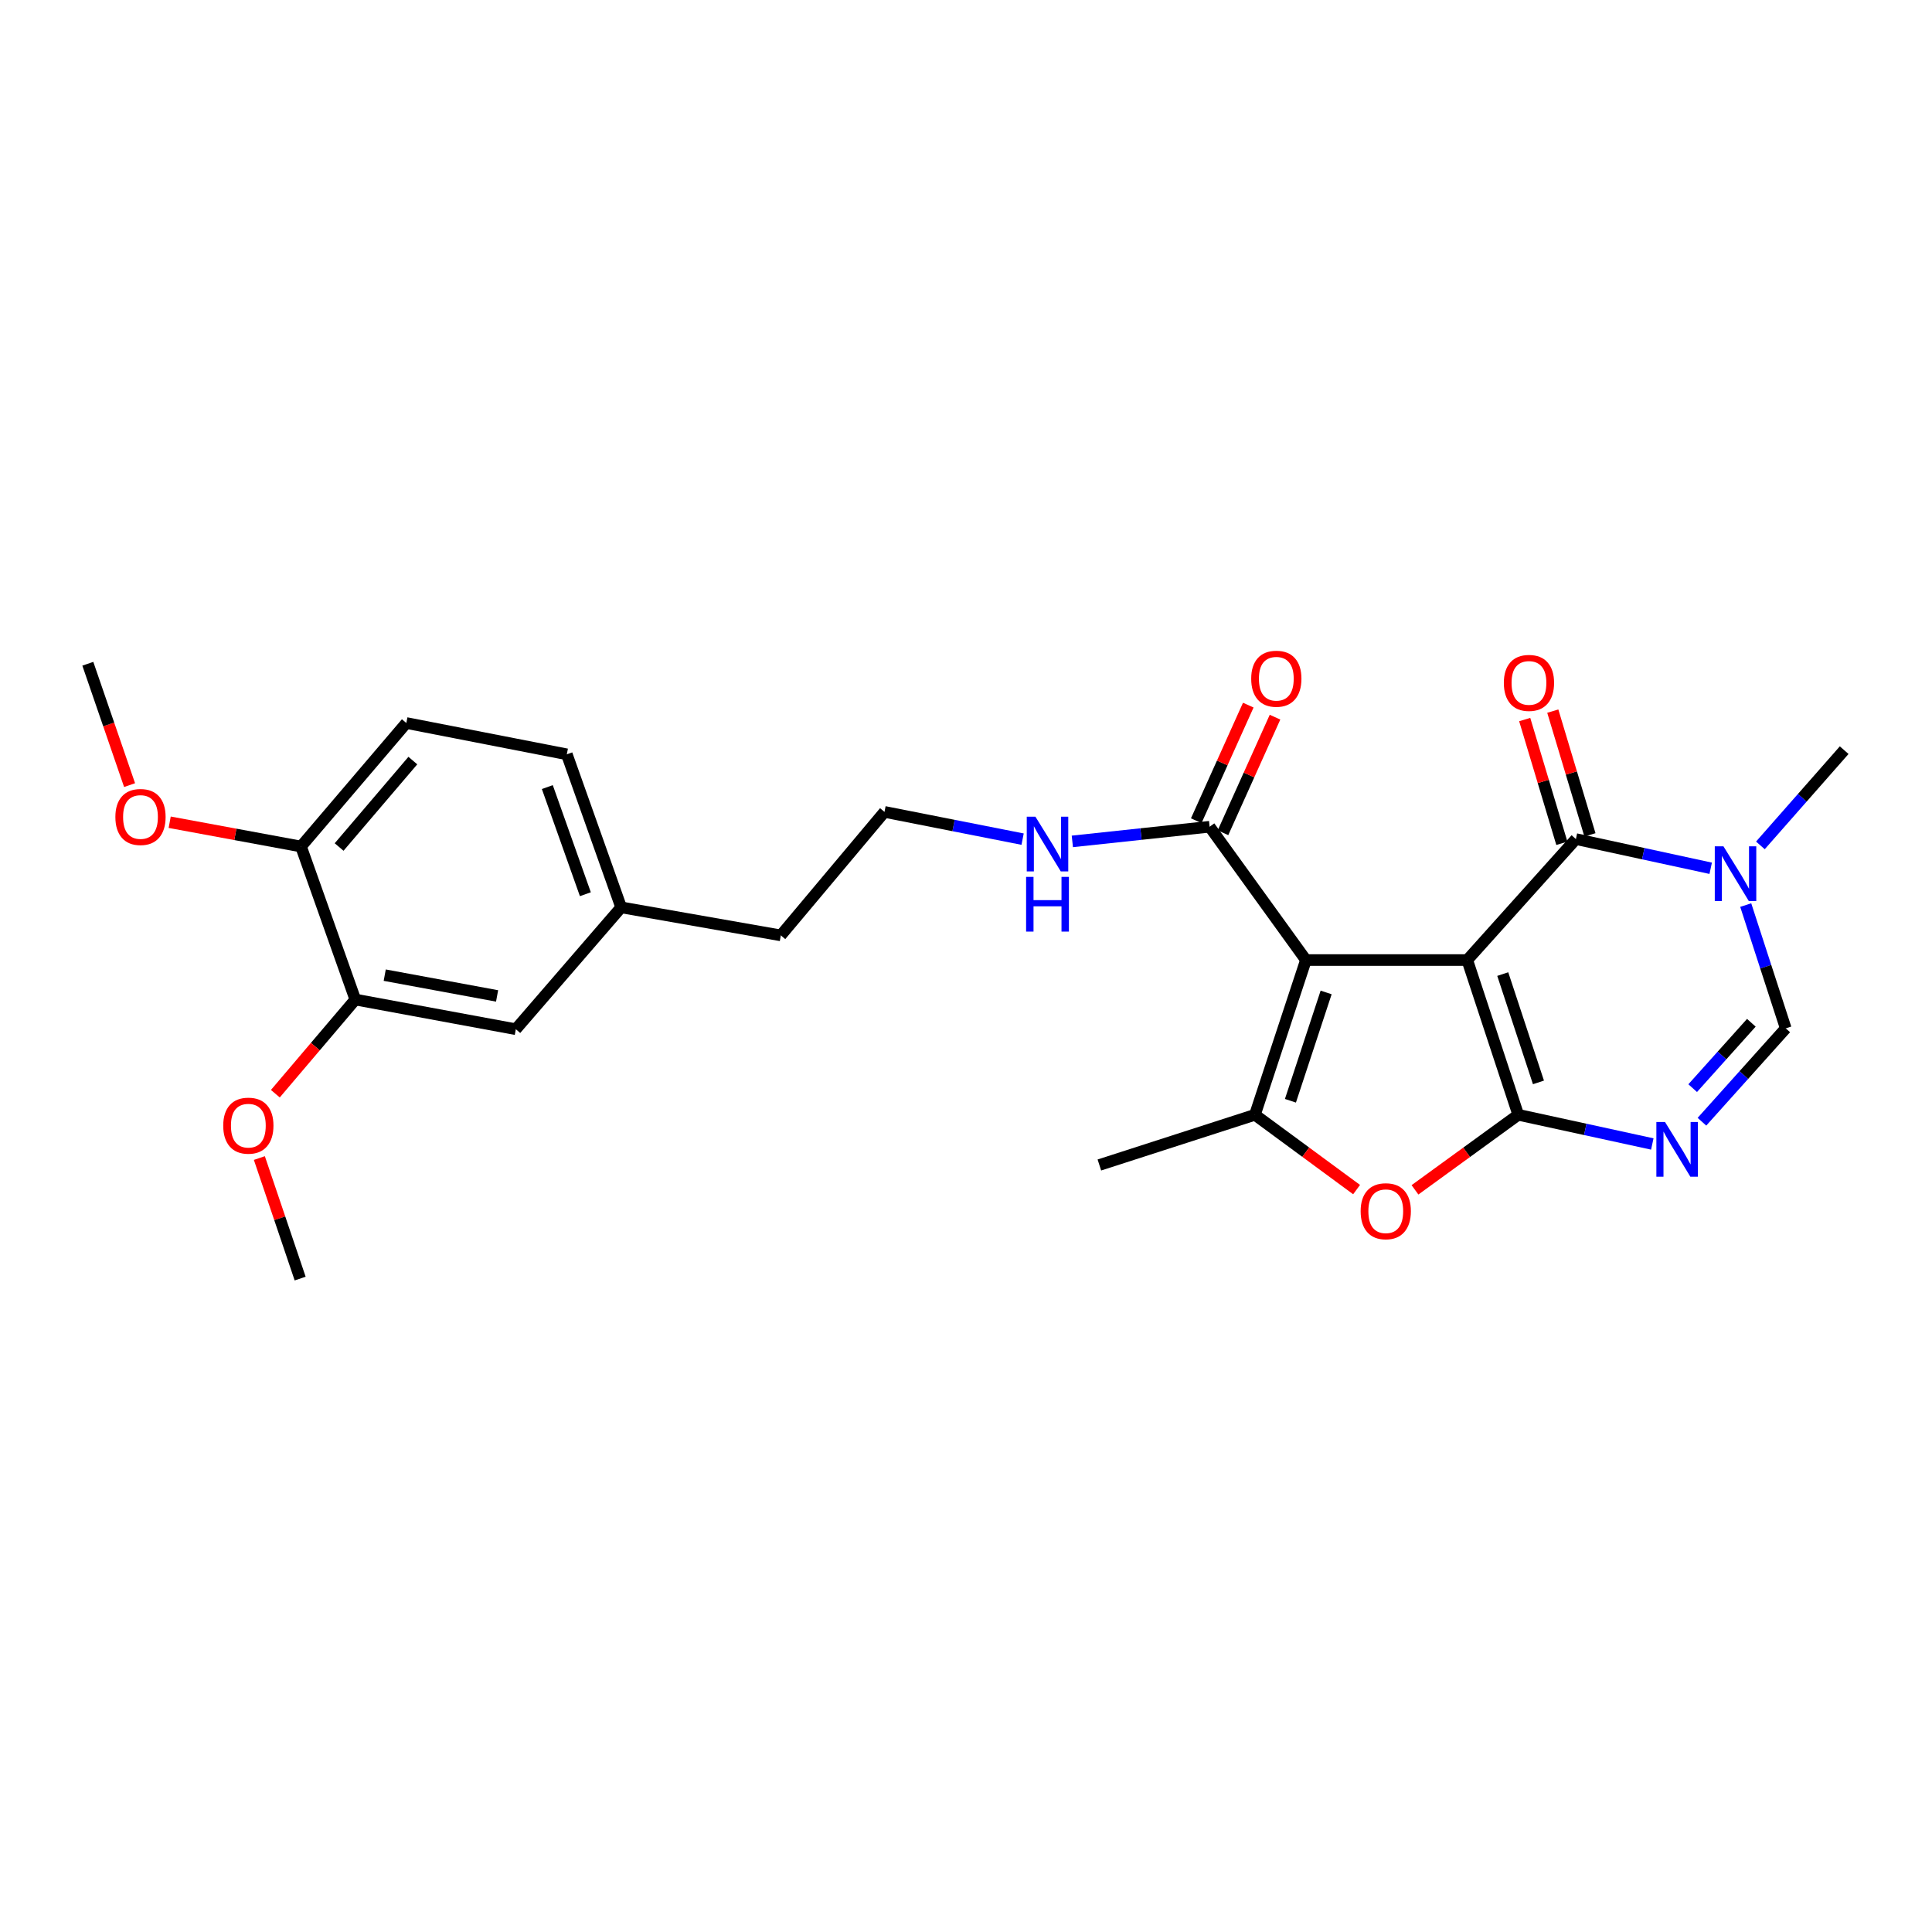 <?xml version='1.0' encoding='iso-8859-1'?>
<svg version='1.1' baseProfile='full'
              xmlns='http://www.w3.org/2000/svg'
                      xmlns:rdkit='http://www.rdkit.org/xml'
                      xmlns:xlink='http://www.w3.org/1999/xlink'
                  xml:space='preserve'
width='1000px' height='1000px' viewBox='0 0 1000 1000'>
<!-- END OF HEADER -->
<rect style='opacity:1.0;fill:#FFFFFF;stroke:none' width='1000' height='1000' x='0' y='0'> </rect>
<path class='bond-0' d='M 759.444,496.921 L 785.847,577.016' style='fill:none;fill-rule:evenodd;stroke:#000000;stroke-width:6px;stroke-linecap:butt;stroke-linejoin:miter;stroke-opacity:1' />
<path class='bond-0' d='M 777.82,504.183 L 796.303,560.249' style='fill:none;fill-rule:evenodd;stroke:#000000;stroke-width:6px;stroke-linecap:butt;stroke-linejoin:miter;stroke-opacity:1' />
<path class='bond-1' d='M 759.444,496.921 L 675.951,496.921' style='fill:none;fill-rule:evenodd;stroke:#000000;stroke-width:6px;stroke-linecap:butt;stroke-linejoin:miter;stroke-opacity:1' />
<path class='bond-2' d='M 759.444,496.921 L 815.682,434.307' style='fill:none;fill-rule:evenodd;stroke:#000000;stroke-width:6px;stroke-linecap:butt;stroke-linejoin:miter;stroke-opacity:1' />
<path class='bond-3' d='M 785.847,577.016 L 820.539,584.569' style='fill:none;fill-rule:evenodd;stroke:#000000;stroke-width:6px;stroke-linecap:butt;stroke-linejoin:miter;stroke-opacity:1' />
<path class='bond-3' d='M 820.539,584.569 L 855.232,592.122' style='fill:none;fill-rule:evenodd;stroke:#0000FF;stroke-width:6px;stroke-linecap:butt;stroke-linejoin:miter;stroke-opacity:1' />
<path class='bond-5' d='M 785.847,577.016 L 759.119,596.438' style='fill:none;fill-rule:evenodd;stroke:#000000;stroke-width:6px;stroke-linecap:butt;stroke-linejoin:miter;stroke-opacity:1' />
<path class='bond-5' d='M 759.119,596.438 L 732.391,615.859' style='fill:none;fill-rule:evenodd;stroke:#FF0000;stroke-width:6px;stroke-linecap:butt;stroke-linejoin:miter;stroke-opacity:1' />
<path class='bond-4' d='M 675.951,496.921 L 649.547,577.016' style='fill:none;fill-rule:evenodd;stroke:#000000;stroke-width:6px;stroke-linecap:butt;stroke-linejoin:miter;stroke-opacity:1' />
<path class='bond-4' d='M 686.406,513.687 L 667.924,569.754' style='fill:none;fill-rule:evenodd;stroke:#000000;stroke-width:6px;stroke-linecap:butt;stroke-linejoin:miter;stroke-opacity:1' />
<path class='bond-8' d='M 675.951,496.921 L 626.096,427.915' style='fill:none;fill-rule:evenodd;stroke:#000000;stroke-width:6px;stroke-linecap:butt;stroke-linejoin:miter;stroke-opacity:1' />
<path class='bond-6' d='M 815.682,434.307 L 850.568,441.863' style='fill:none;fill-rule:evenodd;stroke:#000000;stroke-width:6px;stroke-linecap:butt;stroke-linejoin:miter;stroke-opacity:1' />
<path class='bond-6' d='M 850.568,441.863 L 885.454,449.418' style='fill:none;fill-rule:evenodd;stroke:#0000FF;stroke-width:6px;stroke-linecap:butt;stroke-linejoin:miter;stroke-opacity:1' />
<path class='bond-10' d='M 822.951,432.125 L 813.337,400.1' style='fill:none;fill-rule:evenodd;stroke:#000000;stroke-width:6px;stroke-linecap:butt;stroke-linejoin:miter;stroke-opacity:1' />
<path class='bond-10' d='M 813.337,400.1 L 803.722,368.076' style='fill:none;fill-rule:evenodd;stroke:#FF0000;stroke-width:6px;stroke-linecap:butt;stroke-linejoin:miter;stroke-opacity:1' />
<path class='bond-10' d='M 808.413,436.49 L 798.799,404.465' style='fill:none;fill-rule:evenodd;stroke:#000000;stroke-width:6px;stroke-linecap:butt;stroke-linejoin:miter;stroke-opacity:1' />
<path class='bond-10' d='M 798.799,404.465 L 789.184,372.441' style='fill:none;fill-rule:evenodd;stroke:#FF0000;stroke-width:6px;stroke-linecap:butt;stroke-linejoin:miter;stroke-opacity:1' />
<path class='bond-27' d='M 880.92,580.606 L 902.608,556.439' style='fill:none;fill-rule:evenodd;stroke:#0000FF;stroke-width:6px;stroke-linecap:butt;stroke-linejoin:miter;stroke-opacity:1' />
<path class='bond-27' d='M 902.608,556.439 L 924.297,532.271' style='fill:none;fill-rule:evenodd;stroke:#000000;stroke-width:6px;stroke-linecap:butt;stroke-linejoin:miter;stroke-opacity:1' />
<path class='bond-27' d='M 876.129,563.218 L 891.311,546.301' style='fill:none;fill-rule:evenodd;stroke:#0000FF;stroke-width:6px;stroke-linecap:butt;stroke-linejoin:miter;stroke-opacity:1' />
<path class='bond-27' d='M 891.311,546.301 L 906.493,529.383' style='fill:none;fill-rule:evenodd;stroke:#000000;stroke-width:6px;stroke-linecap:butt;stroke-linejoin:miter;stroke-opacity:1' />
<path class='bond-17' d='M 649.547,577.016 L 569.031,602.997' style='fill:none;fill-rule:evenodd;stroke:#000000;stroke-width:6px;stroke-linecap:butt;stroke-linejoin:miter;stroke-opacity:1' />
<path class='bond-26' d='M 649.547,577.016 L 675.858,596.375' style='fill:none;fill-rule:evenodd;stroke:#000000;stroke-width:6px;stroke-linecap:butt;stroke-linejoin:miter;stroke-opacity:1' />
<path class='bond-26' d='M 675.858,596.375 L 702.169,615.734' style='fill:none;fill-rule:evenodd;stroke:#FF0000;stroke-width:6px;stroke-linecap:butt;stroke-linejoin:miter;stroke-opacity:1' />
<path class='bond-7' d='M 903.586,468.466 L 913.942,500.369' style='fill:none;fill-rule:evenodd;stroke:#0000FF;stroke-width:6px;stroke-linecap:butt;stroke-linejoin:miter;stroke-opacity:1' />
<path class='bond-7' d='M 913.942,500.369 L 924.297,532.271' style='fill:none;fill-rule:evenodd;stroke:#000000;stroke-width:6px;stroke-linecap:butt;stroke-linejoin:miter;stroke-opacity:1' />
<path class='bond-18' d='M 911.175,437.575 L 932.86,412.928' style='fill:none;fill-rule:evenodd;stroke:#0000FF;stroke-width:6px;stroke-linecap:butt;stroke-linejoin:miter;stroke-opacity:1' />
<path class='bond-18' d='M 932.86,412.928 L 954.545,388.281' style='fill:none;fill-rule:evenodd;stroke:#000000;stroke-width:6px;stroke-linecap:butt;stroke-linejoin:miter;stroke-opacity:1' />
<path class='bond-12' d='M 633.016,431.031 L 646.483,401.118' style='fill:none;fill-rule:evenodd;stroke:#000000;stroke-width:6px;stroke-linecap:butt;stroke-linejoin:miter;stroke-opacity:1' />
<path class='bond-12' d='M 646.483,401.118 L 659.949,371.205' style='fill:none;fill-rule:evenodd;stroke:#FF0000;stroke-width:6px;stroke-linecap:butt;stroke-linejoin:miter;stroke-opacity:1' />
<path class='bond-12' d='M 619.175,424.8 L 632.642,394.887' style='fill:none;fill-rule:evenodd;stroke:#000000;stroke-width:6px;stroke-linecap:butt;stroke-linejoin:miter;stroke-opacity:1' />
<path class='bond-12' d='M 632.642,394.887 L 646.108,364.974' style='fill:none;fill-rule:evenodd;stroke:#FF0000;stroke-width:6px;stroke-linecap:butt;stroke-linejoin:miter;stroke-opacity:1' />
<path class='bond-14' d='M 626.096,427.915 L 590.567,431.711' style='fill:none;fill-rule:evenodd;stroke:#000000;stroke-width:6px;stroke-linecap:butt;stroke-linejoin:miter;stroke-opacity:1' />
<path class='bond-14' d='M 590.567,431.711 L 555.039,435.507' style='fill:none;fill-rule:evenodd;stroke:#0000FF;stroke-width:6px;stroke-linecap:butt;stroke-linejoin:miter;stroke-opacity:1' />
<path class='bond-9' d='M 183.913,517.362 L 266.993,532.718' style='fill:none;fill-rule:evenodd;stroke:#000000;stroke-width:6px;stroke-linecap:butt;stroke-linejoin:miter;stroke-opacity:1' />
<path class='bond-9' d='M 199.134,504.739 L 257.29,515.489' style='fill:none;fill-rule:evenodd;stroke:#000000;stroke-width:6px;stroke-linecap:butt;stroke-linejoin:miter;stroke-opacity:1' />
<path class='bond-20' d='M 183.913,517.362 L 163.217,541.73' style='fill:none;fill-rule:evenodd;stroke:#000000;stroke-width:6px;stroke-linecap:butt;stroke-linejoin:miter;stroke-opacity:1' />
<path class='bond-20' d='M 163.217,541.73 L 142.521,566.098' style='fill:none;fill-rule:evenodd;stroke:#FF0000;stroke-width:6px;stroke-linecap:butt;stroke-linejoin:miter;stroke-opacity:1' />
<path class='bond-28' d='M 183.913,517.362 L 155.798,438.153' style='fill:none;fill-rule:evenodd;stroke:#000000;stroke-width:6px;stroke-linecap:butt;stroke-linejoin:miter;stroke-opacity:1' />
<path class='bond-11' d='M 155.798,438.153 L 210.316,374.232' style='fill:none;fill-rule:evenodd;stroke:#000000;stroke-width:6px;stroke-linecap:butt;stroke-linejoin:miter;stroke-opacity:1' />
<path class='bond-11' d='M 175.525,438.415 L 213.687,393.67' style='fill:none;fill-rule:evenodd;stroke:#000000;stroke-width:6px;stroke-linecap:butt;stroke-linejoin:miter;stroke-opacity:1' />
<path class='bond-21' d='M 155.798,438.153 L 121.814,431.868' style='fill:none;fill-rule:evenodd;stroke:#000000;stroke-width:6px;stroke-linecap:butt;stroke-linejoin:miter;stroke-opacity:1' />
<path class='bond-21' d='M 121.814,431.868 L 87.83,425.583' style='fill:none;fill-rule:evenodd;stroke:#FF0000;stroke-width:6px;stroke-linecap:butt;stroke-linejoin:miter;stroke-opacity:1' />
<path class='bond-13' d='M 266.993,532.718 L 321.511,469.649' style='fill:none;fill-rule:evenodd;stroke:#000000;stroke-width:6px;stroke-linecap:butt;stroke-linejoin:miter;stroke-opacity:1' />
<path class='bond-22' d='M 529.299,434.336 L 493.555,427.285' style='fill:none;fill-rule:evenodd;stroke:#0000FF;stroke-width:6px;stroke-linecap:butt;stroke-linejoin:miter;stroke-opacity:1' />
<path class='bond-22' d='M 493.555,427.285 L 457.811,420.233' style='fill:none;fill-rule:evenodd;stroke:#000000;stroke-width:6px;stroke-linecap:butt;stroke-linejoin:miter;stroke-opacity:1' />
<path class='bond-15' d='M 210.316,374.232 L 293.379,390.431' style='fill:none;fill-rule:evenodd;stroke:#000000;stroke-width:6px;stroke-linecap:butt;stroke-linejoin:miter;stroke-opacity:1' />
<path class='bond-16' d='M 321.511,469.649 L 404.153,484.154' style='fill:none;fill-rule:evenodd;stroke:#000000;stroke-width:6px;stroke-linecap:butt;stroke-linejoin:miter;stroke-opacity:1' />
<path class='bond-19' d='M 321.511,469.649 L 293.379,390.431' style='fill:none;fill-rule:evenodd;stroke:#000000;stroke-width:6px;stroke-linecap:butt;stroke-linejoin:miter;stroke-opacity:1' />
<path class='bond-19' d='M 302.987,462.846 L 283.295,407.394' style='fill:none;fill-rule:evenodd;stroke:#000000;stroke-width:6px;stroke-linecap:butt;stroke-linejoin:miter;stroke-opacity:1' />
<path class='bond-24' d='M 134.246,599.407 L 144.803,630.599' style='fill:none;fill-rule:evenodd;stroke:#FF0000;stroke-width:6px;stroke-linecap:butt;stroke-linejoin:miter;stroke-opacity:1' />
<path class='bond-24' d='M 144.803,630.599 L 155.359,661.791' style='fill:none;fill-rule:evenodd;stroke:#000000;stroke-width:6px;stroke-linecap:butt;stroke-linejoin:miter;stroke-opacity:1' />
<path class='bond-25' d='M 67.07,406.373 L 56.262,374.963' style='fill:none;fill-rule:evenodd;stroke:#FF0000;stroke-width:6px;stroke-linecap:butt;stroke-linejoin:miter;stroke-opacity:1' />
<path class='bond-25' d='M 56.262,374.963 L 45.455,343.553' style='fill:none;fill-rule:evenodd;stroke:#000000;stroke-width:6px;stroke-linecap:butt;stroke-linejoin:miter;stroke-opacity:1' />
<path class='bond-23' d='M 457.811,420.233 L 404.153,484.154' style='fill:none;fill-rule:evenodd;stroke:#000000;stroke-width:6px;stroke-linecap:butt;stroke-linejoin:miter;stroke-opacity:1' />
<path  class='atom-4' d='M 861.815 580.759
L 871.095 595.759
Q 872.015 597.239, 873.495 599.919
Q 874.975 602.599, 875.055 602.759
L 875.055 580.759
L 878.815 580.759
L 878.815 609.079
L 874.935 609.079
L 864.975 592.679
Q 863.815 590.759, 862.575 588.559
Q 861.375 586.359, 861.015 585.679
L 861.015 609.079
L 857.335 609.079
L 857.335 580.759
L 861.815 580.759
' fill='#0000FF'/>
<path  class='atom-6' d='M 704.271 626.925
Q 704.271 620.125, 707.631 616.325
Q 710.991 612.525, 717.271 612.525
Q 723.551 612.525, 726.911 616.325
Q 730.271 620.125, 730.271 626.925
Q 730.271 633.805, 726.871 637.725
Q 723.471 641.605, 717.271 641.605
Q 711.031 641.605, 707.631 637.725
Q 704.271 633.845, 704.271 626.925
M 717.271 638.405
Q 721.591 638.405, 723.911 635.525
Q 726.271 632.605, 726.271 626.925
Q 726.271 621.365, 723.911 618.565
Q 721.591 615.725, 717.271 615.725
Q 712.951 615.725, 710.591 618.525
Q 708.271 621.325, 708.271 626.925
Q 708.271 632.645, 710.591 635.525
Q 712.951 638.405, 717.271 638.405
' fill='#FF0000'/>
<path  class='atom-7' d='M 892.047 438.042
L 901.327 453.042
Q 902.247 454.522, 903.727 457.202
Q 905.207 459.882, 905.287 460.042
L 905.287 438.042
L 909.047 438.042
L 909.047 466.362
L 905.167 466.362
L 895.207 449.962
Q 894.047 448.042, 892.807 445.842
Q 891.607 443.642, 891.247 442.962
L 891.247 466.362
L 887.567 466.362
L 887.567 438.042
L 892.047 438.042
' fill='#0000FF'/>
<path  class='atom-11' d='M 778.387 353.466
Q 778.387 346.666, 781.747 342.866
Q 785.107 339.066, 791.387 339.066
Q 797.667 339.066, 801.027 342.866
Q 804.387 346.666, 804.387 353.466
Q 804.387 360.346, 800.987 364.266
Q 797.587 368.146, 791.387 368.146
Q 785.147 368.146, 781.747 364.266
Q 778.387 360.386, 778.387 353.466
M 791.387 364.946
Q 795.707 364.946, 798.027 362.066
Q 800.387 359.146, 800.387 353.466
Q 800.387 347.906, 798.027 345.106
Q 795.707 342.266, 791.387 342.266
Q 787.067 342.266, 784.707 345.066
Q 782.387 347.866, 782.387 353.466
Q 782.387 359.186, 784.707 362.066
Q 787.067 364.946, 791.387 364.946
' fill='#FF0000'/>
<path  class='atom-13' d='M 647.62 351.307
Q 647.62 344.507, 650.98 340.707
Q 654.34 336.907, 660.62 336.907
Q 666.9 336.907, 670.26 340.707
Q 673.62 344.507, 673.62 351.307
Q 673.62 358.187, 670.22 362.107
Q 666.82 365.987, 660.62 365.987
Q 654.38 365.987, 650.98 362.107
Q 647.62 358.227, 647.62 351.307
M 660.62 362.787
Q 664.94 362.787, 667.26 359.907
Q 669.62 356.987, 669.62 351.307
Q 669.62 345.747, 667.26 342.947
Q 664.94 340.107, 660.62 340.107
Q 656.3 340.107, 653.94 342.907
Q 651.62 345.707, 651.62 351.307
Q 651.62 357.027, 653.94 359.907
Q 656.3 362.787, 660.62 362.787
' fill='#FF0000'/>
<path  class='atom-15' d='M 535.929 422.719
L 545.209 437.719
Q 546.129 439.199, 547.609 441.879
Q 549.089 444.559, 549.169 444.719
L 549.169 422.719
L 552.929 422.719
L 552.929 451.039
L 549.049 451.039
L 539.089 434.639
Q 537.929 432.719, 536.689 430.519
Q 535.489 428.319, 535.129 427.639
L 535.129 451.039
L 531.449 451.039
L 531.449 422.719
L 535.929 422.719
' fill='#0000FF'/>
<path  class='atom-15' d='M 531.109 453.871
L 534.949 453.871
L 534.949 465.911
L 549.429 465.911
L 549.429 453.871
L 553.269 453.871
L 553.269 482.191
L 549.429 482.191
L 549.429 469.111
L 534.949 469.111
L 534.949 482.191
L 531.109 482.191
L 531.109 453.871
' fill='#0000FF'/>
<path  class='atom-21' d='M 115.543 582.636
Q 115.543 575.836, 118.903 572.036
Q 122.263 568.236, 128.543 568.236
Q 134.823 568.236, 138.183 572.036
Q 141.543 575.836, 141.543 582.636
Q 141.543 589.516, 138.143 593.436
Q 134.743 597.316, 128.543 597.316
Q 122.303 597.316, 118.903 593.436
Q 115.543 589.556, 115.543 582.636
M 128.543 594.116
Q 132.863 594.116, 135.183 591.236
Q 137.543 588.316, 137.543 582.636
Q 137.543 577.076, 135.183 574.276
Q 132.863 571.436, 128.543 571.436
Q 124.223 571.436, 121.863 574.236
Q 119.543 577.036, 119.543 582.636
Q 119.543 588.356, 121.863 591.236
Q 124.223 594.116, 128.543 594.116
' fill='#FF0000'/>
<path  class='atom-22' d='M 59.718 422.868
Q 59.718 416.068, 63.078 412.268
Q 66.438 408.468, 72.718 408.468
Q 78.998 408.468, 82.358 412.268
Q 85.718 416.068, 85.718 422.868
Q 85.718 429.748, 82.318 433.668
Q 78.918 437.548, 72.718 437.548
Q 66.478 437.548, 63.078 433.668
Q 59.718 429.788, 59.718 422.868
M 72.718 434.348
Q 77.038 434.348, 79.358 431.468
Q 81.718 428.548, 81.718 422.868
Q 81.718 417.308, 79.358 414.508
Q 77.038 411.668, 72.718 411.668
Q 68.398 411.668, 66.038 414.468
Q 63.718 417.268, 63.718 422.868
Q 63.718 428.588, 66.038 431.468
Q 68.398 434.348, 72.718 434.348
' fill='#FF0000'/>
</svg>
